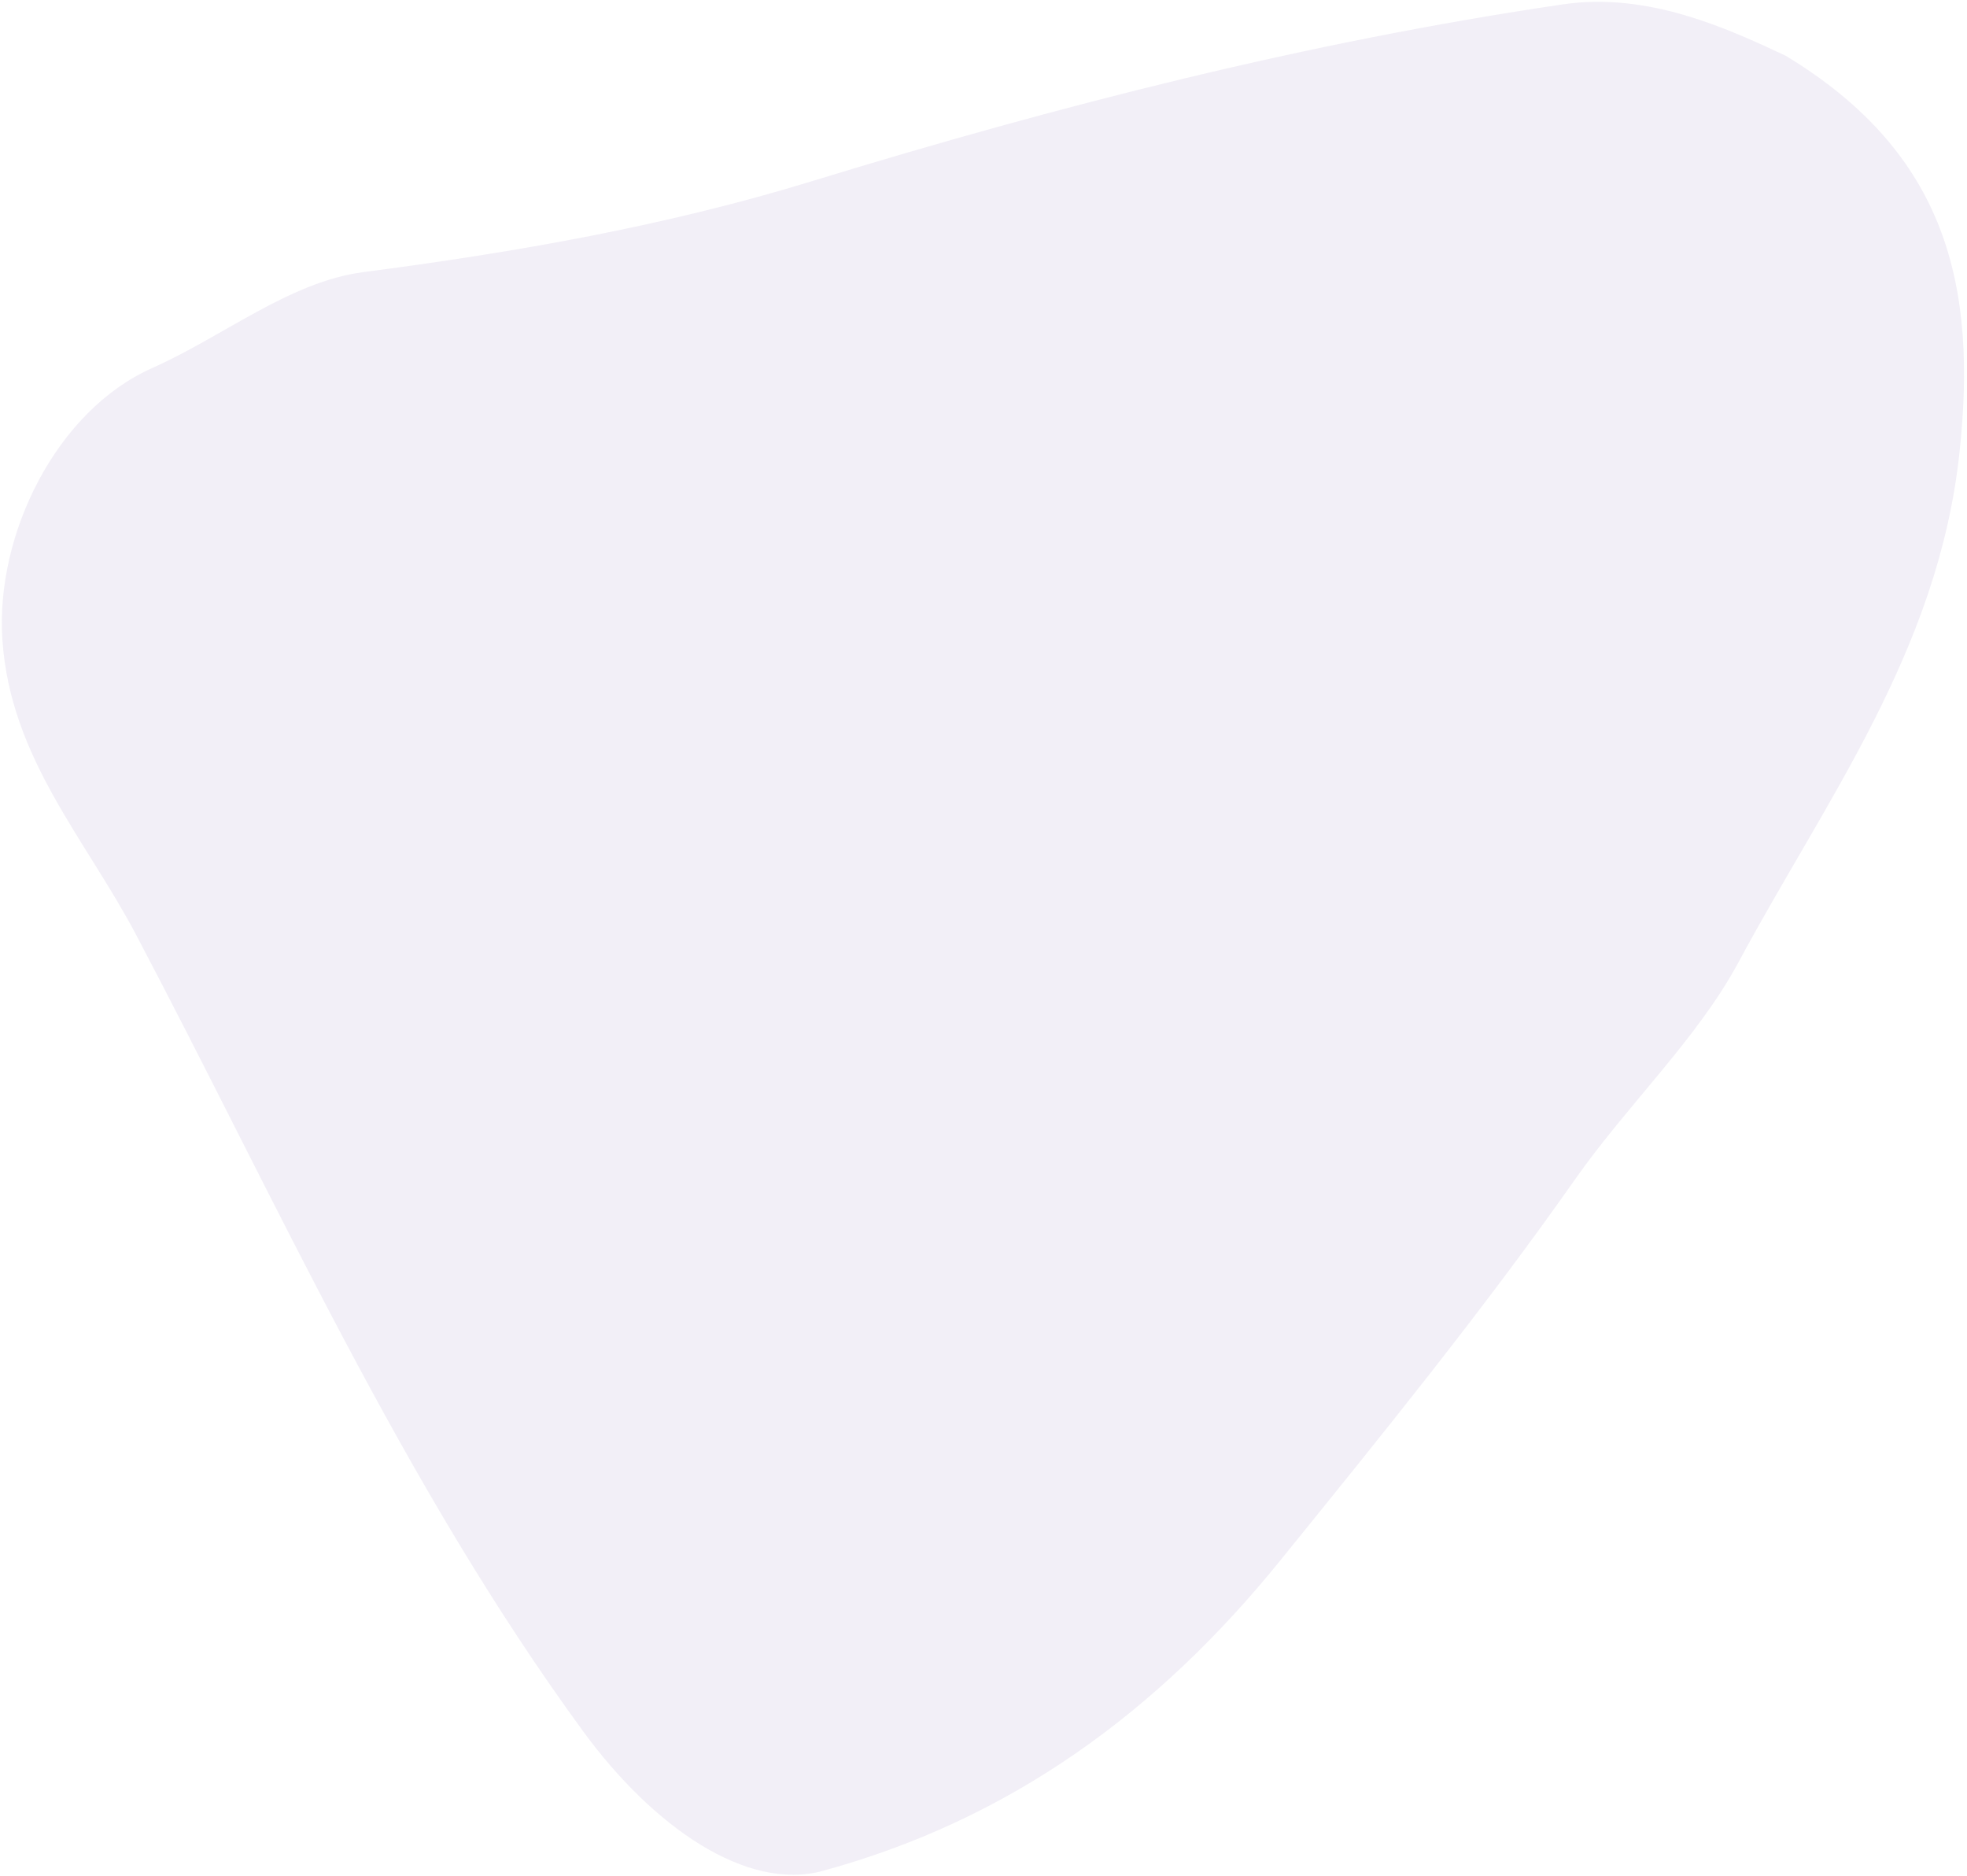 <svg width="473" height="451" viewBox="0 0 473 451" fill="none" xmlns="http://www.w3.org/2000/svg">
<path opacity="0.2" fill-rule="evenodd" clip-rule="evenodd" d="M429.349 13.374C468.299 36.93 475.517 68.897 471.175 108.985C466.008 156.659 438.969 192.401 418.079 231.31C408.16 249.759 391.349 265.622 378.728 283.591C356.51 315.206 332.162 345.183 307.834 375.231C278.456 411.507 243.027 437.497 197.85 449.822C179.57 454.806 157.096 439.358 140.178 416.2C96.585 356.549 66.853 289.434 32.667 224.642C20.484 201.567 2.45 182.132 0.568 153.761C-1.116 128.42 13.597 98.711 36.611 88.482C53.661 80.904 69.697 67.738 87.29 65.441C123.976 60.645 159.928 54.393 195.328 43.539C254.519 25.4 314.502 10.07 375.829 1.048C396.233 -1.954 415.153 6.726 429.349 13.374Z" fill="#BEB1D7"/>
</svg>
